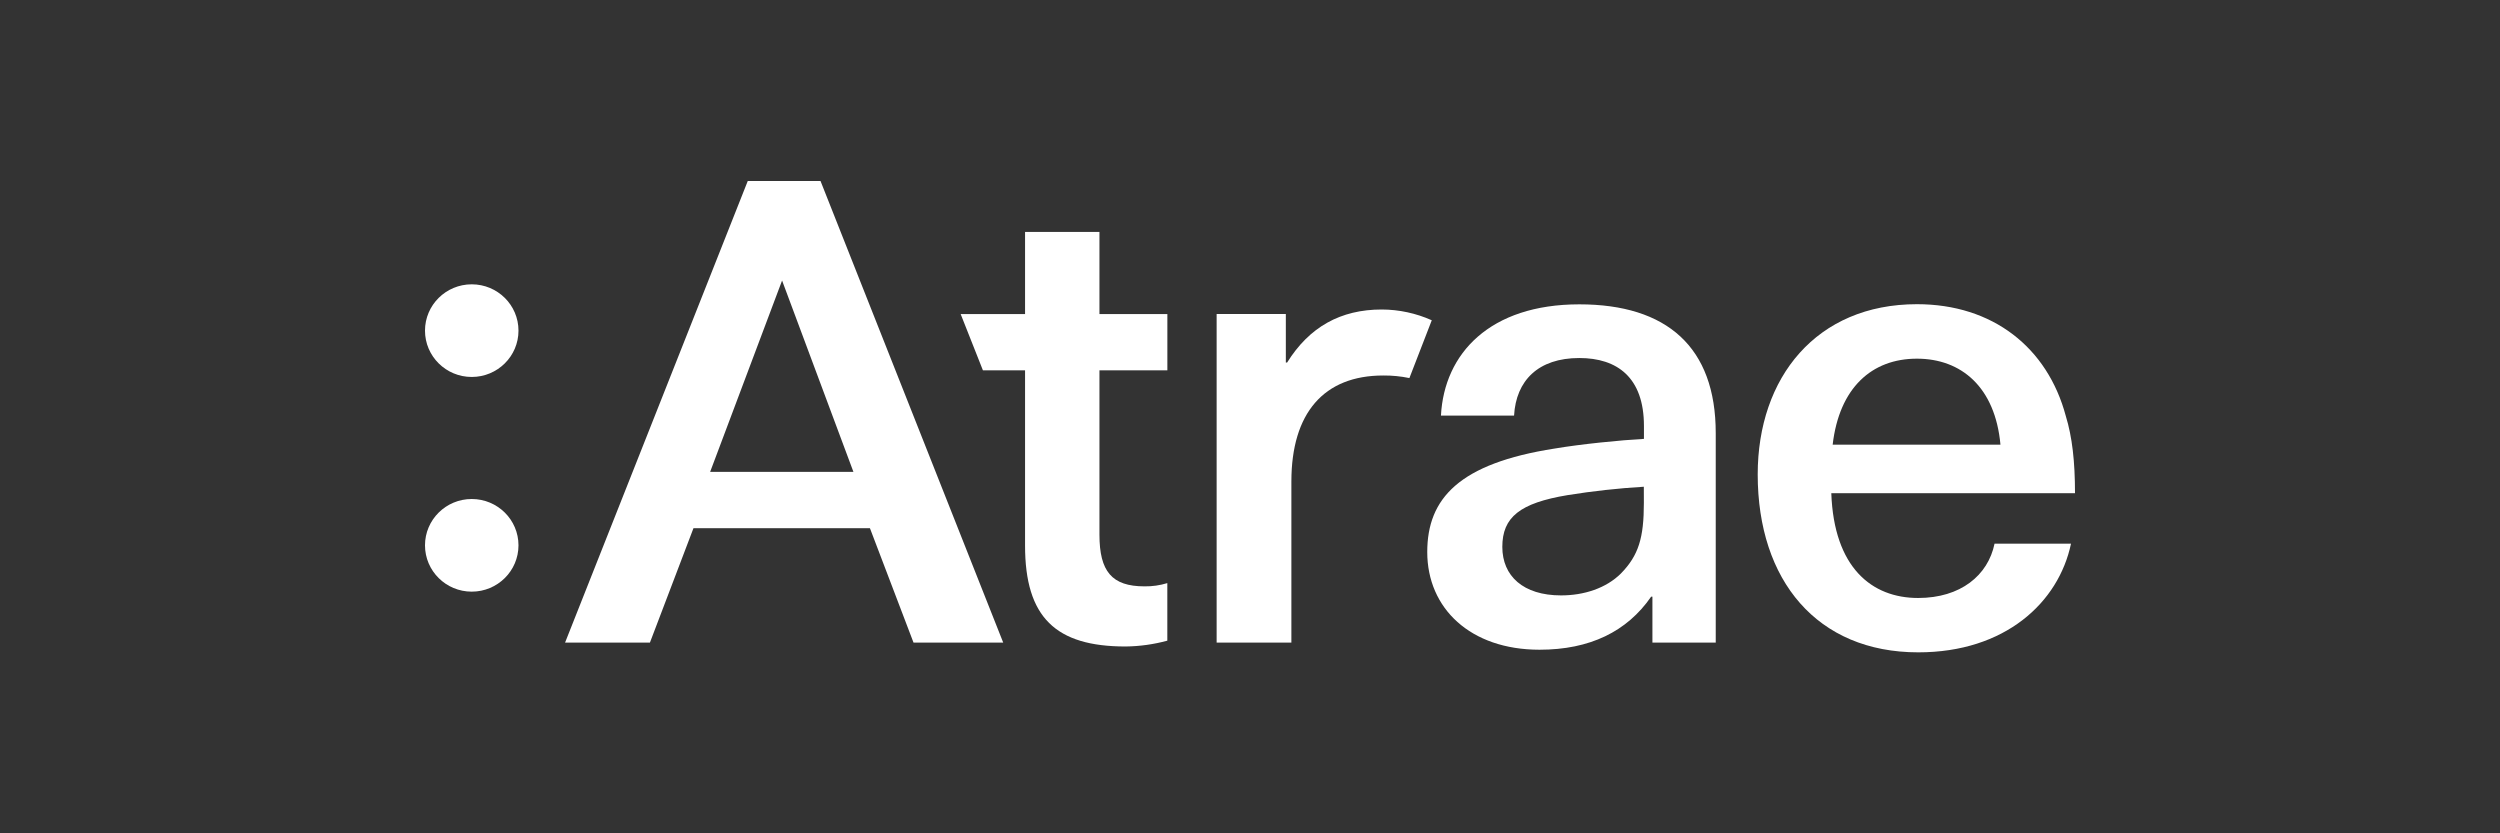 <svg width="540" height="180" viewBox="0 0 540 180" fill="none" xmlns="http://www.w3.org/2000/svg">
<rect x="0" y="0" width="540" height="180" fill="#333333" stroke="none"/>
<path d="M101.896 81.423C107.472 81.423 111.993 76.944 111.993 71.418C111.993 65.892 107.472 61.413 101.896 61.413C96.32 61.413 91.8 65.892 91.8 71.418C91.8 76.944 96.32 81.423 101.896 81.423Z" fill="white"/>
<path d="M101.896 127.796C107.472 127.796 111.993 123.316 111.993 117.791C111.993 112.265 107.472 107.786 101.896 107.786C96.32 107.786 91.8 112.265 91.8 117.791C91.8 123.316 96.32 127.796 101.896 127.796Z" fill="white"/>
<path d="M309.263 69.177L304.431 81.663C302.575 81.277 300.683 81.091 298.787 81.107C285.955 81.107 278.939 89.205 278.939 104.016V138.803H262.793V67.826H277.74V78.311H278.016C282.814 70.614 289.579 66.852 298.459 66.852C302.185 66.865 305.867 67.658 309.263 69.177Z" fill="white"/>
<path d="M370.599 93.538V138.801H356.922V128.881H356.646C351.425 136.432 343.391 140.34 332.535 140.34C317.589 140.34 308.286 131.395 308.286 119.244C308.286 107.648 315.19 100.105 335.78 96.89C341.553 95.915 350.018 95.077 355.092 94.795V91.999C355.092 81.523 349.311 77.333 341.13 77.333C332.25 77.333 327.461 82.216 327.038 89.767H311.246C311.945 76.35 321.817 65.737 341.13 65.737C360.028 65.737 370.599 74.956 370.599 93.538ZM355.066 105.134C349.551 105.464 344.056 106.069 338.601 106.947C328.315 108.657 324.501 111.701 324.501 118.123C324.501 124.417 329.014 128.607 337.195 128.607C342.131 128.607 346.92 127.068 350.139 123.853C353.945 119.945 355.075 116.156 355.075 108.623L355.066 105.134Z" fill="white"/>
<path d="M430.821 117.433H447.337C444.662 130.14 433.099 140.906 414.347 140.906C392.497 140.906 379.665 125.394 379.665 102.476C379.665 81.525 392.359 65.705 414.071 65.705C430.424 65.705 442.263 75.06 446.216 89.871C447.596 94.378 448.2 99.688 448.2 106.529H395.561C396.13 122.598 404.302 129.165 414.312 129.165C423.486 129.165 429.414 124.274 430.821 117.433ZM395.854 96.054H432.098C430.967 83.62 423.641 77.472 414.053 77.472C404.311 77.472 397.286 83.757 395.854 96.054Z" fill="white"/>
<path d="M187.906 114.09H149.789L140.383 138.803H122.054L161.517 39.094H177.231L216.694 138.803H197.32L187.906 114.09ZM153.388 101.93H184.342L168.929 60.592L153.388 101.93Z" fill="white"/>
<path d="M252.142 125.951V138.385C249.203 139.186 246.172 139.608 243.124 139.642C228.031 139.642 221.413 133.357 221.413 117.853V79.987H212.309L207.502 67.836H221.413V50.092H237.481V67.836H252.151V79.987H237.481V115.476C237.481 123.437 240.164 126.653 247.206 126.653C248.878 126.678 250.544 126.441 252.142 125.951Z" fill="white"/>
</svg>
